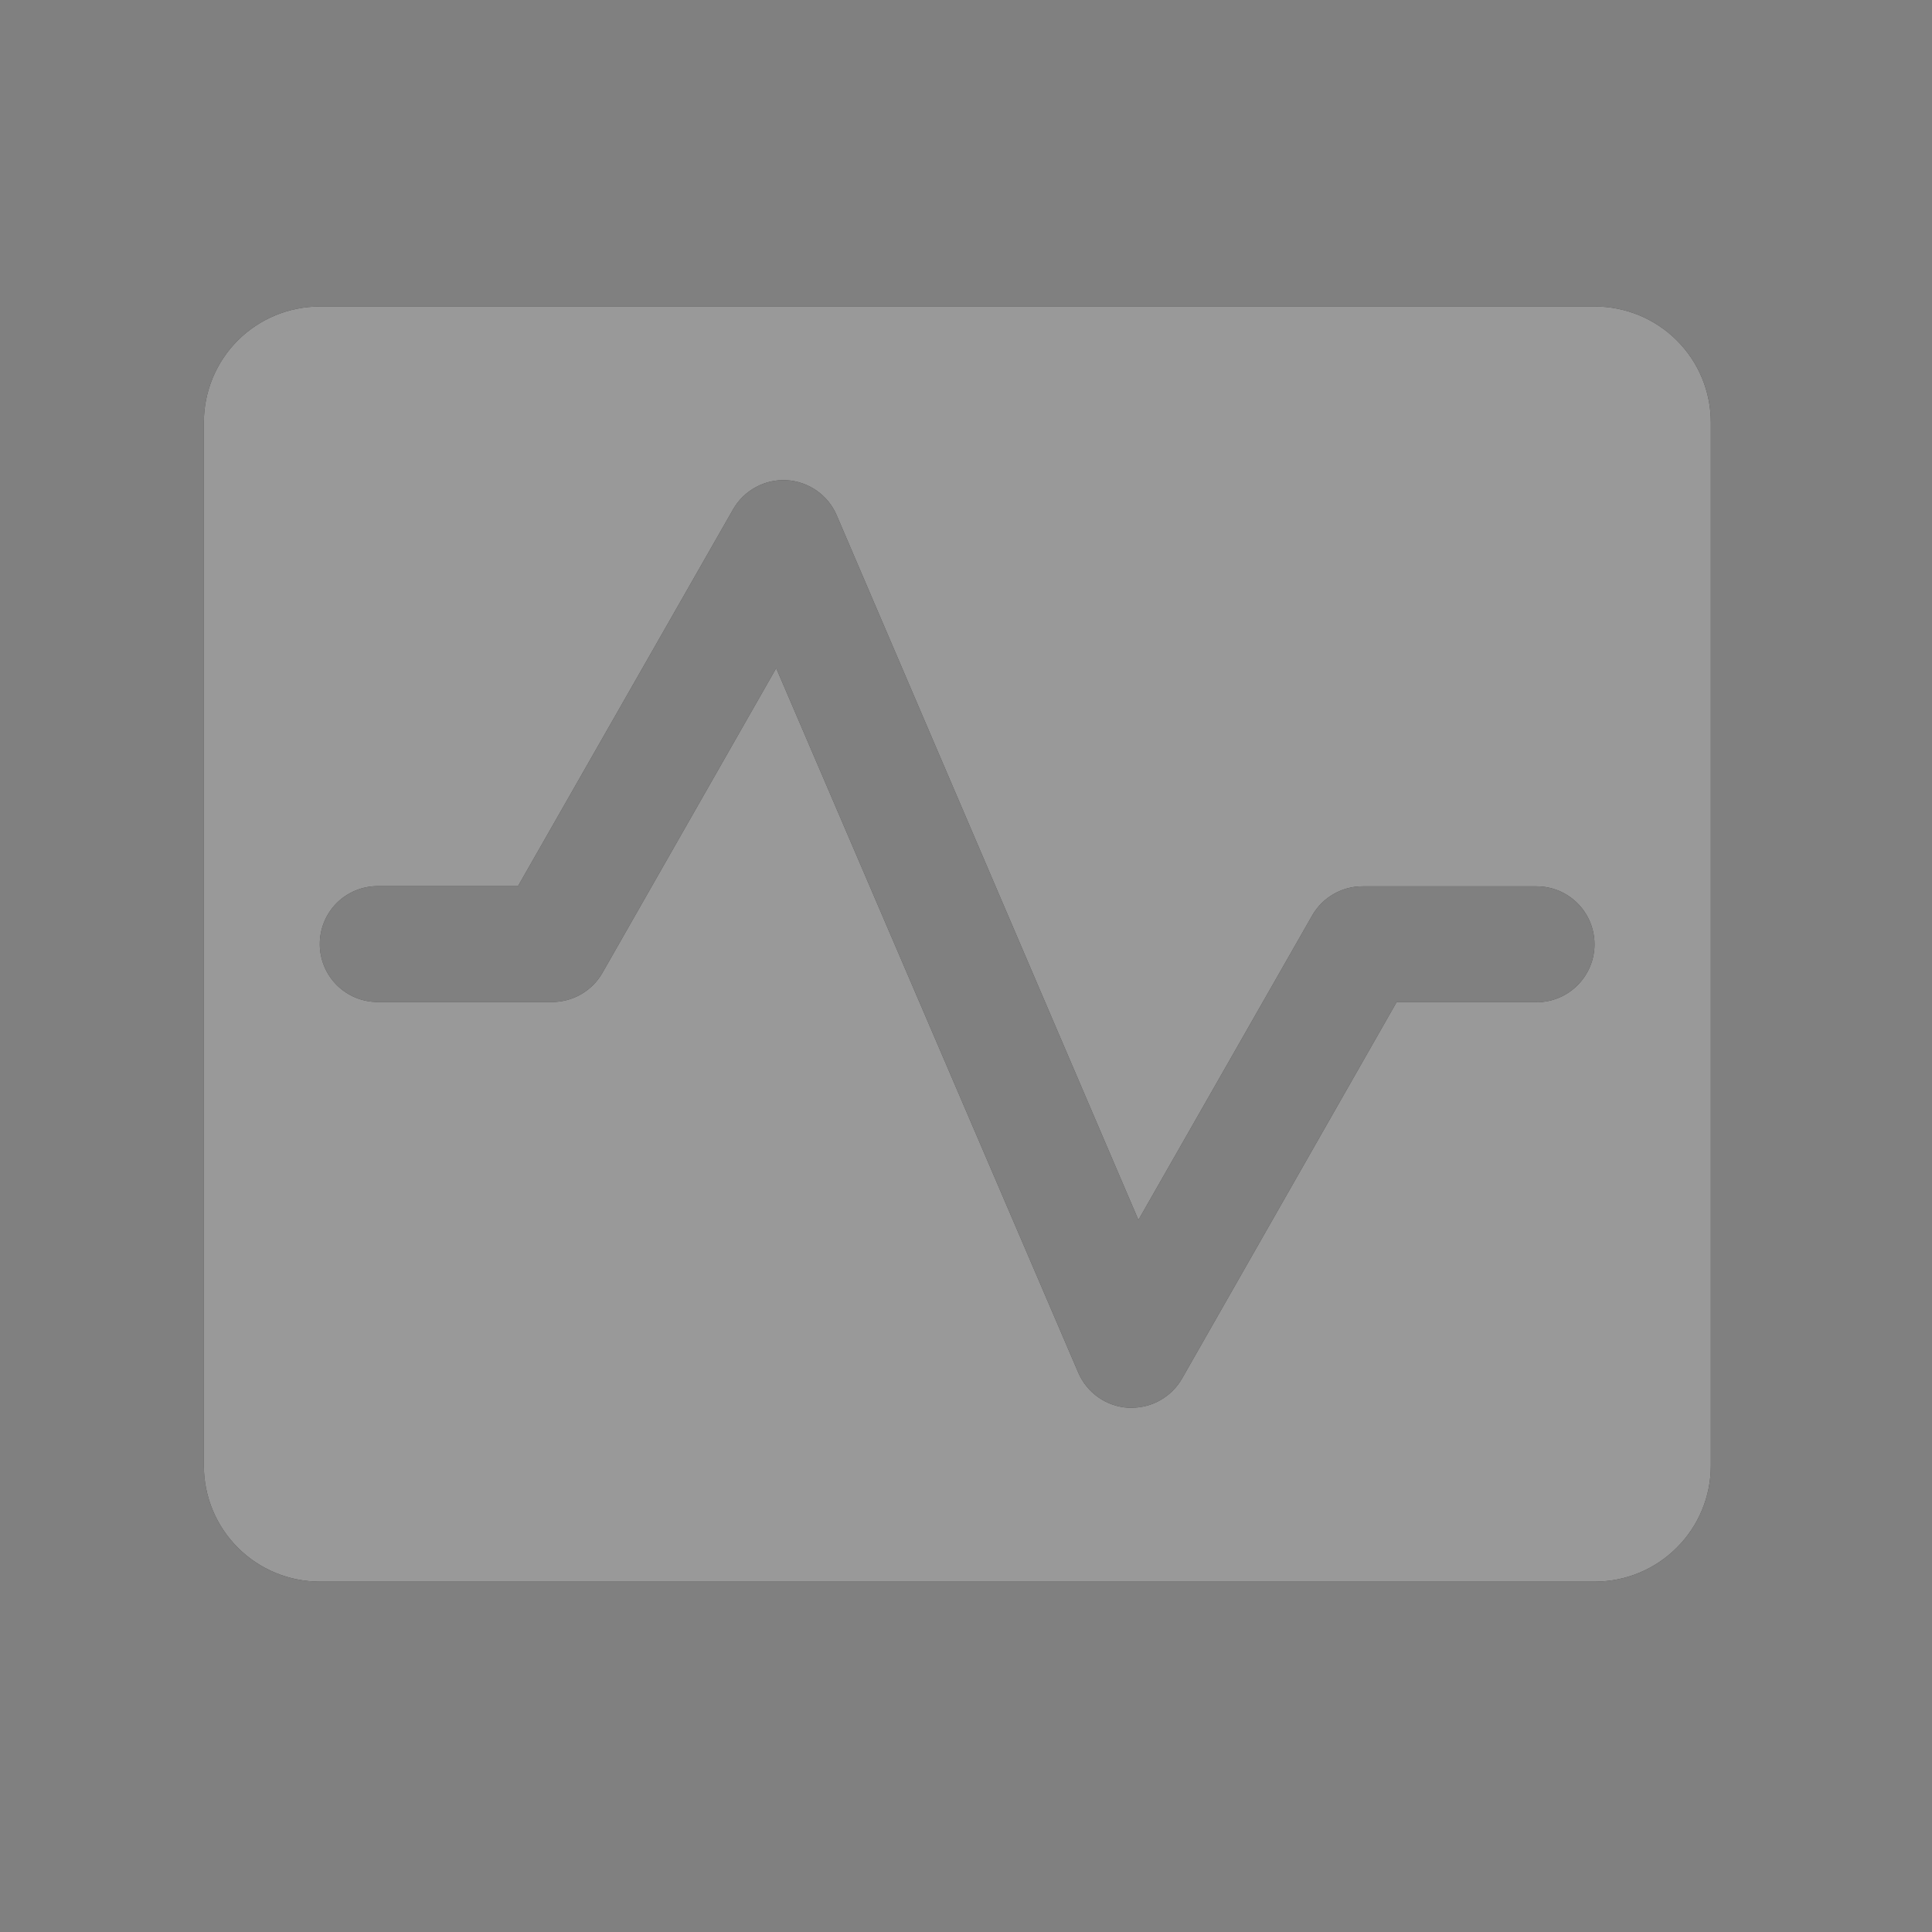 <svg width="25" height="25" viewBox="0 0 25 25" fill="none" xmlns="http://www.w3.org/2000/svg">
<rect x="0" y="0" width="25" height="25" fill="#808080" stroke="none"/>
<path d="M20.638 3.966H4.138C3.74 3.966 3.358 4.124 3.077 4.405C2.796 4.686 2.638 5.068 2.638 5.466V18.966C2.638 19.364 2.796 19.745 3.077 20.026C3.358 20.308 3.74 20.466 4.138 20.466H20.638C21.035 20.466 21.417 20.308 21.698 20.026C21.98 19.745 22.138 19.364 22.138 18.966V5.466C22.138 5.068 21.98 4.686 21.698 4.405C21.417 4.124 21.035 3.966 20.638 3.966ZM19.888 12.966H18.073L15.294 17.841C15.228 17.955 15.133 18.05 15.018 18.116C14.904 18.182 14.774 18.216 14.642 18.216H14.599C14.46 18.208 14.326 18.161 14.212 18.081C14.098 18.001 14.008 17.89 13.953 17.762L10.044 8.646L7.794 12.591C7.728 12.706 7.632 12.801 7.517 12.867C7.401 12.933 7.27 12.967 7.138 12.966H4.888C4.689 12.966 4.498 12.887 4.357 12.746C4.217 12.605 4.138 12.415 4.138 12.216C4.138 12.017 4.217 11.826 4.357 11.685C4.498 11.545 4.689 11.466 4.888 11.466H6.703L9.486 6.591C9.555 6.47 9.657 6.37 9.78 6.304C9.902 6.237 10.041 6.206 10.18 6.214C10.319 6.222 10.454 6.269 10.568 6.349C10.682 6.429 10.772 6.539 10.827 6.668L14.731 15.786L16.981 11.844C17.047 11.729 17.142 11.634 17.257 11.569C17.371 11.503 17.501 11.468 17.633 11.469H19.883C20.082 11.469 20.273 11.548 20.413 11.688C20.554 11.829 20.633 12.02 20.633 12.219C20.633 12.418 20.554 12.608 20.413 12.749C20.273 12.89 20.082 12.969 19.883 12.969L19.888 12.966Z" fill="black"/>
<path d="M20.638 3.966H4.138C3.74 3.966 3.358 4.124 3.077 4.405C2.796 4.686 2.638 5.068 2.638 5.466V18.966C2.638 19.364 2.796 19.745 3.077 20.026C3.358 20.308 3.74 20.466 4.138 20.466H20.638C21.035 20.466 21.417 20.308 21.698 20.026C21.98 19.745 22.138 19.364 22.138 18.966V5.466C22.138 5.068 21.98 4.686 21.698 4.405C21.417 4.124 21.035 3.966 20.638 3.966ZM19.888 12.966H18.073L15.294 17.841C15.228 17.955 15.133 18.05 15.018 18.116C14.904 18.182 14.774 18.216 14.642 18.216H14.599C14.46 18.208 14.326 18.161 14.212 18.081C14.098 18.001 14.008 17.89 13.953 17.762L10.044 8.646L7.794 12.591C7.728 12.706 7.632 12.801 7.517 12.867C7.401 12.933 7.27 12.967 7.138 12.966H4.888C4.689 12.966 4.498 12.887 4.357 12.746C4.217 12.605 4.138 12.415 4.138 12.216C4.138 12.017 4.217 11.826 4.357 11.685C4.498 11.545 4.689 11.466 4.888 11.466H6.703L9.486 6.591C9.555 6.47 9.657 6.37 9.78 6.304C9.902 6.237 10.041 6.206 10.18 6.214C10.319 6.222 10.454 6.269 10.568 6.349C10.682 6.429 10.772 6.539 10.827 6.668L14.731 15.786L16.981 11.844C17.047 11.729 17.142 11.634 17.257 11.569C17.371 11.503 17.501 11.468 17.633 11.469H19.883C20.082 11.469 20.273 11.548 20.413 11.688C20.554 11.829 20.633 12.02 20.633 12.219C20.633 12.418 20.554 12.608 20.413 12.749C20.273 12.89 20.082 12.969 19.883 12.969L19.888 12.966Z" fill="white" fill-opacity="0.6"/>
</svg>
